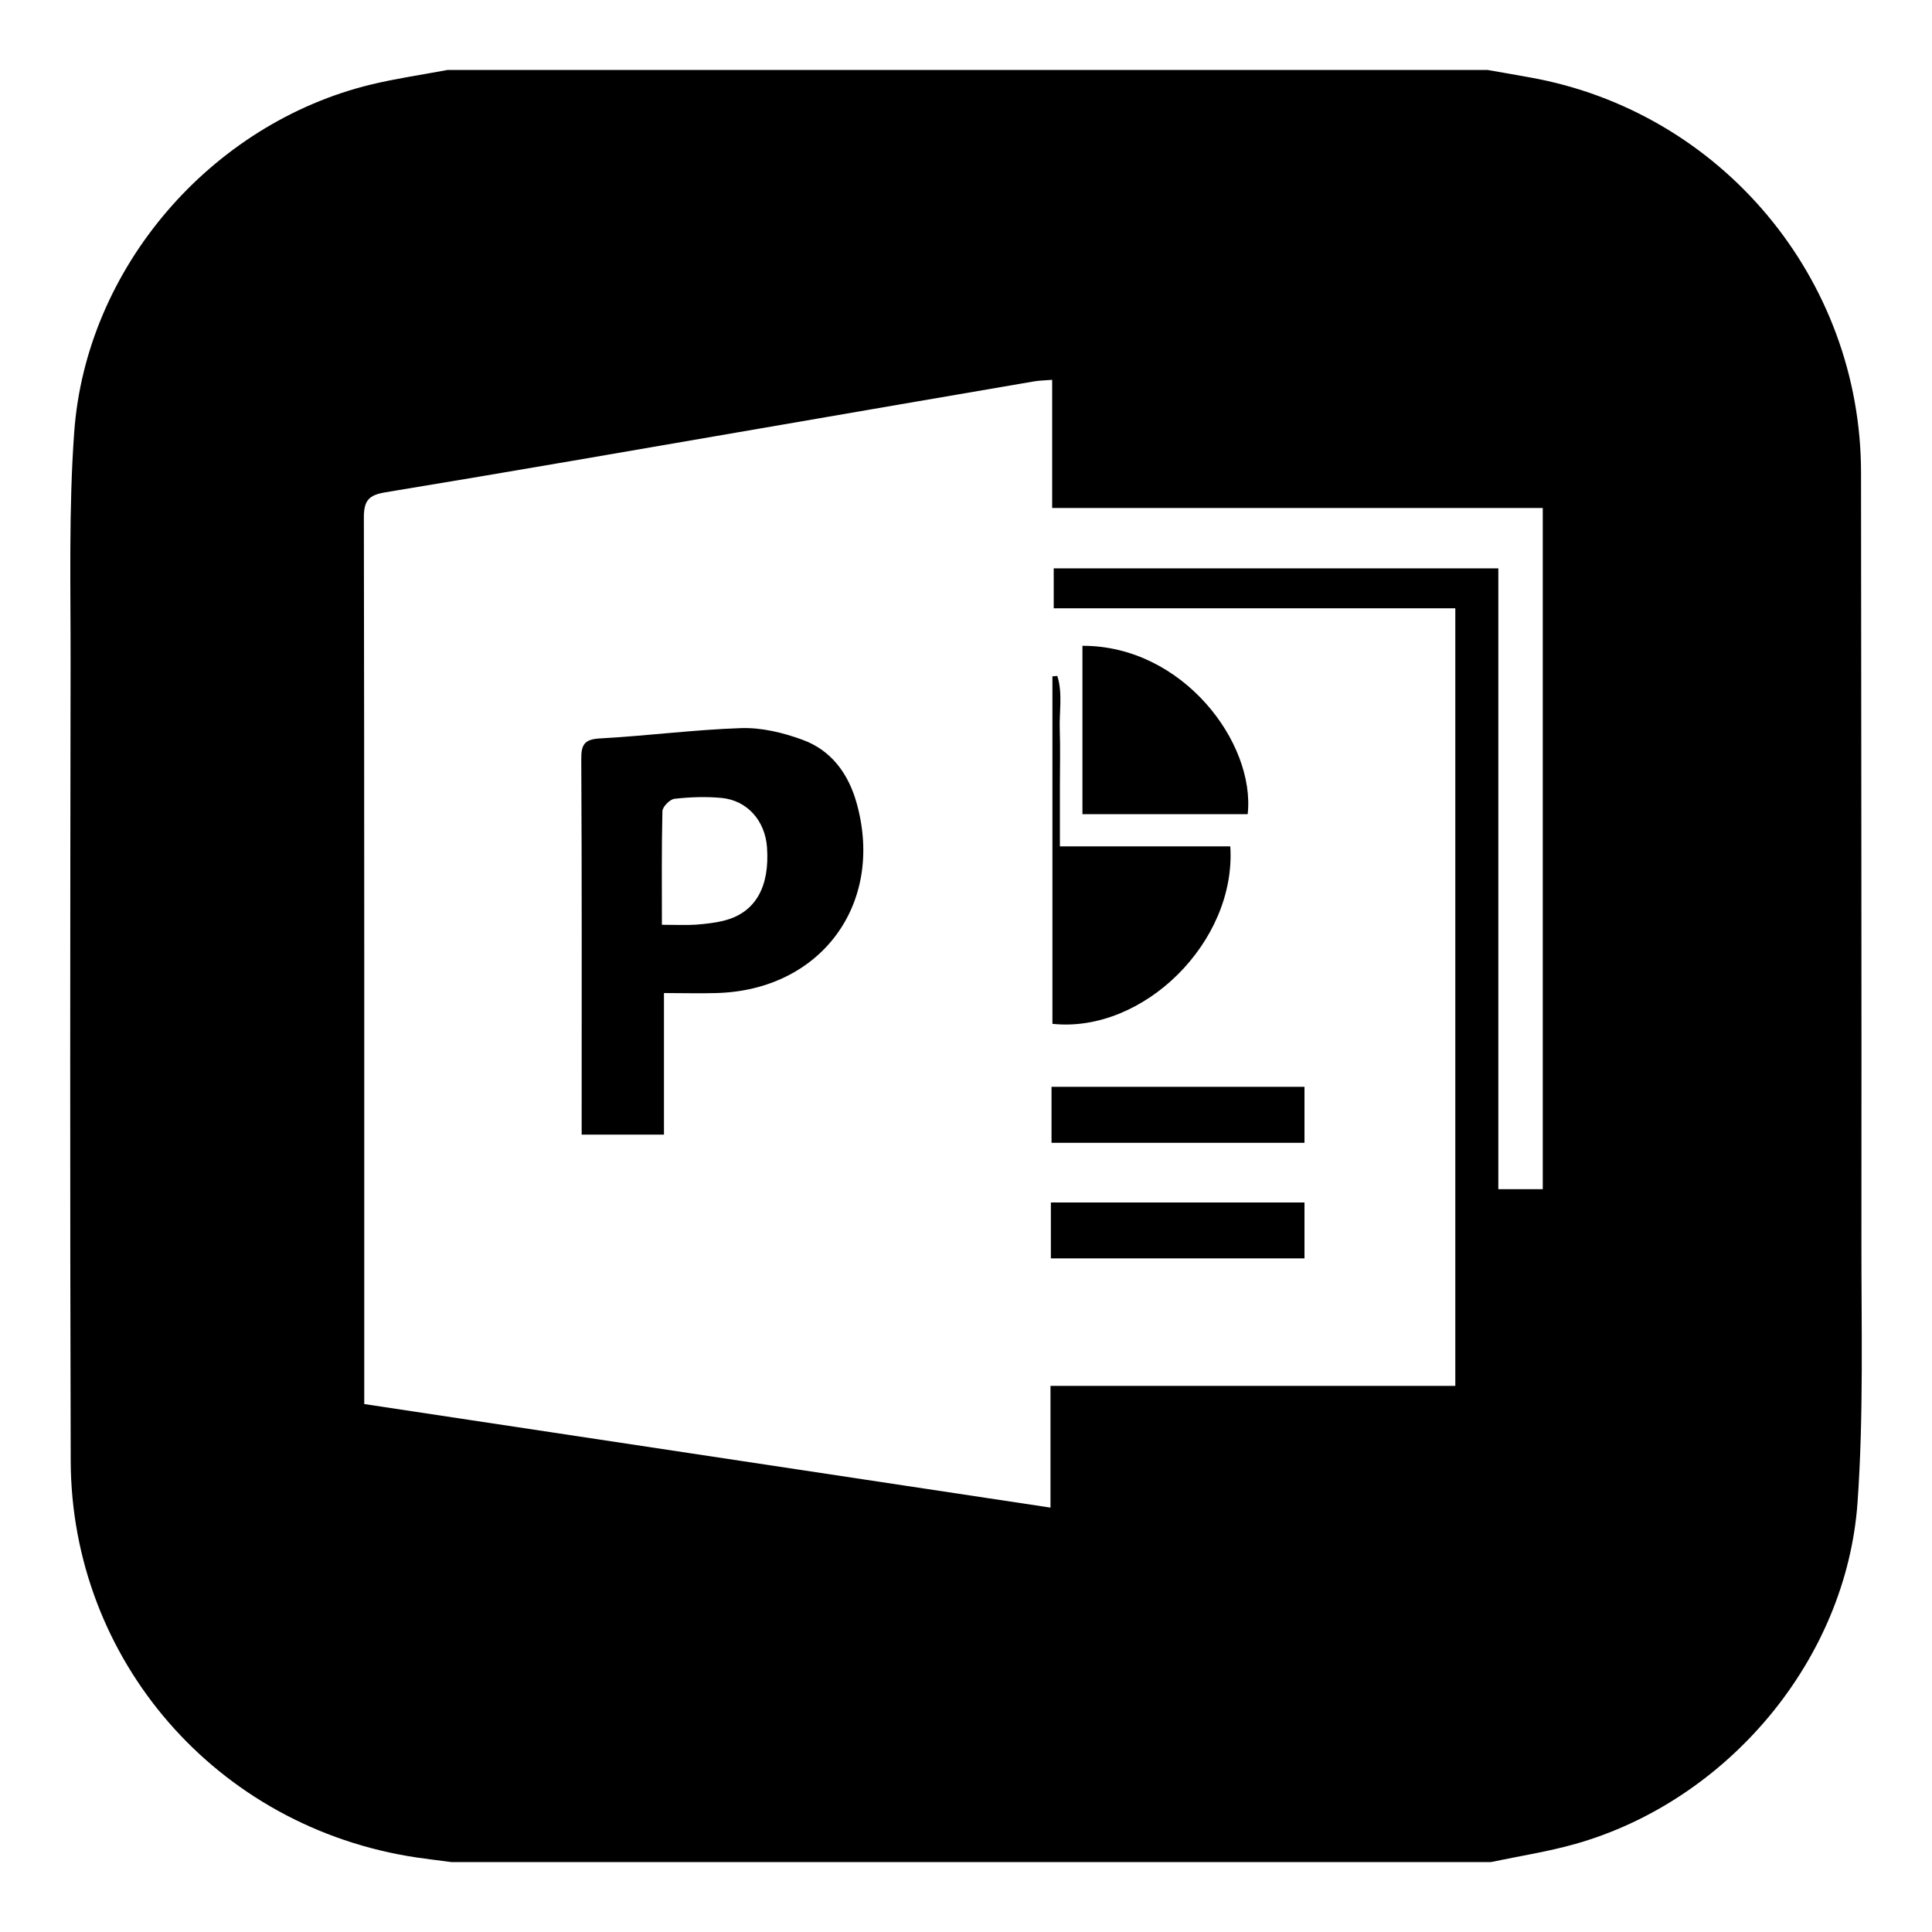 <?xml version="1.0" encoding="utf-8"?>
<!-- Generator: Adobe Illustrator 26.2.1, SVG Export Plug-In . SVG Version: 6.00 Build 0)  -->
<svg version="1.1" id="Layer_1" xmlns="http://www.w3.org/2000/svg" xmlns:xlink="http://www.w3.org/1999/xlink" x="0px" y="0px"
	 viewBox="0 0 150 150" style="enable-background:new 0 0 150 150;" xml:space="preserve">
<g>
	<path d="M34.76,5.43c26.91,0,53.81,0,80.72,0c1.1,0.19,2.2,0.38,3.3,0.58c14.85,2.65,25.7,15.61,25.71,30.68
		c0.01,19.82,0.05,39.65,0.03,59.47c-0.01,6.83,0.18,13.68-0.3,20.48c-0.86,12.22-10.08,23.17-21.9,26.52
		c-2.15,0.61-4.38,0.95-6.57,1.41c-26.91,0-53.81,0-80.72,0c-0.88-0.12-1.77-0.22-2.65-0.35c-15.62-2.32-26.84-15.4-26.89-30.79
		C5.43,92.79,5.45,72.14,5.48,51.49c0.01-5.97-0.15-11.96,0.28-17.91C6.67,20.79,16.39,9.57,28.82,6.56
		C30.78,6.09,32.78,5.8,34.76,5.43z M116.33,44.13c0,16.18,0,32.18,0,48.2c1.23,0,2.29,0,3.45,0c0-17.62,0-35.16,0-52.89
		c-12.68,0-25.28,0-38.09,0c0-3.41,0-6.64,0-9.95c-0.6,0.05-1.01,0.05-1.4,0.12c-7.08,1.21-14.15,2.43-21.23,3.65
		c-9.7,1.67-19.4,3.36-29.12,4.96c-1.29,0.21-1.69,0.62-1.69,1.95c0.04,22.42,0.03,44.83,0.03,67.25c0,0.49,0,0.98,0,1.59
		c17.79,2.69,35.45,5.35,53.28,8.04c0-3.21,0-6.27,0-9.45c10.55,0,20.95,0,31.43,0c0-20.17,0-40.2,0-60.37c-10.4,0-20.75,0-31.18,0
		c0-1.1,0-2.06,0-3.1C93.3,44.13,104.69,44.13,116.33,44.13z"/>
	<path d="M51.55,77.1c0,3.85,0,7.41,0,10.99c-2.13,0-4.18,0-6.39,0c0-0.59,0-1.03,0-1.47c0-9.23,0.02-18.46-0.03-27.69
		c-0.01-1.15,0.27-1.54,1.48-1.6c3.65-0.2,7.29-0.68,10.94-0.8c1.57-0.05,3.24,0.35,4.74,0.9c2.27,0.82,3.6,2.67,4.23,4.96
		c2.16,7.81-2.79,14.49-10.89,14.71C54.32,77.14,53.02,77.1,51.55,77.1z M51.39,71.8c1.13,0,1.9,0.04,2.65-0.01
		c0.76-0.06,1.53-0.14,2.27-0.34c2.35-0.63,3.46-2.61,3.24-5.67c-0.15-2.06-1.53-3.64-3.54-3.83c-1.21-0.11-2.44-0.07-3.65,0.07
		c-0.35,0.04-0.92,0.61-0.93,0.96C51.36,65.89,51.39,68.82,51.39,71.8z"/>
	<path d="M95.52,65.71c0.48,7.42-6.76,14.53-13.81,13.78c0-8.99,0-17.99,0-26.98c0.13-0.01,0.25-0.02,0.38-0.03
		c0.43,1.35,0.14,2.79,0.19,4.18c0.05,1.45,0.01,2.89,0.01,4.34c0,1.49,0,2.98,0,4.71C86.77,65.71,91.16,65.71,95.52,65.71z"/>
	<path d="M96.87,63.21c-4.23,0-8.47,0-12.83,0c0-4.37,0-8.72,0-13.07C91.83,50.12,97.48,57.68,96.87,63.21z"/>
	<path d="M81.64,88.73c0-1.47,0-2.85,0-4.35c6.52,0,13.02,0,19.64,0c0,1.4,0,2.82,0,4.35C94.79,88.73,88.29,88.73,81.64,88.73z"/>
	<path d="M81.59,97.7c0-1.51,0-2.86,0-4.34c6.54,0,13.06,0,19.69,0c0,1.4,0,2.82,0,4.34C94.75,97.7,88.23,97.7,81.59,97.7z"/>
</g>
</svg>
